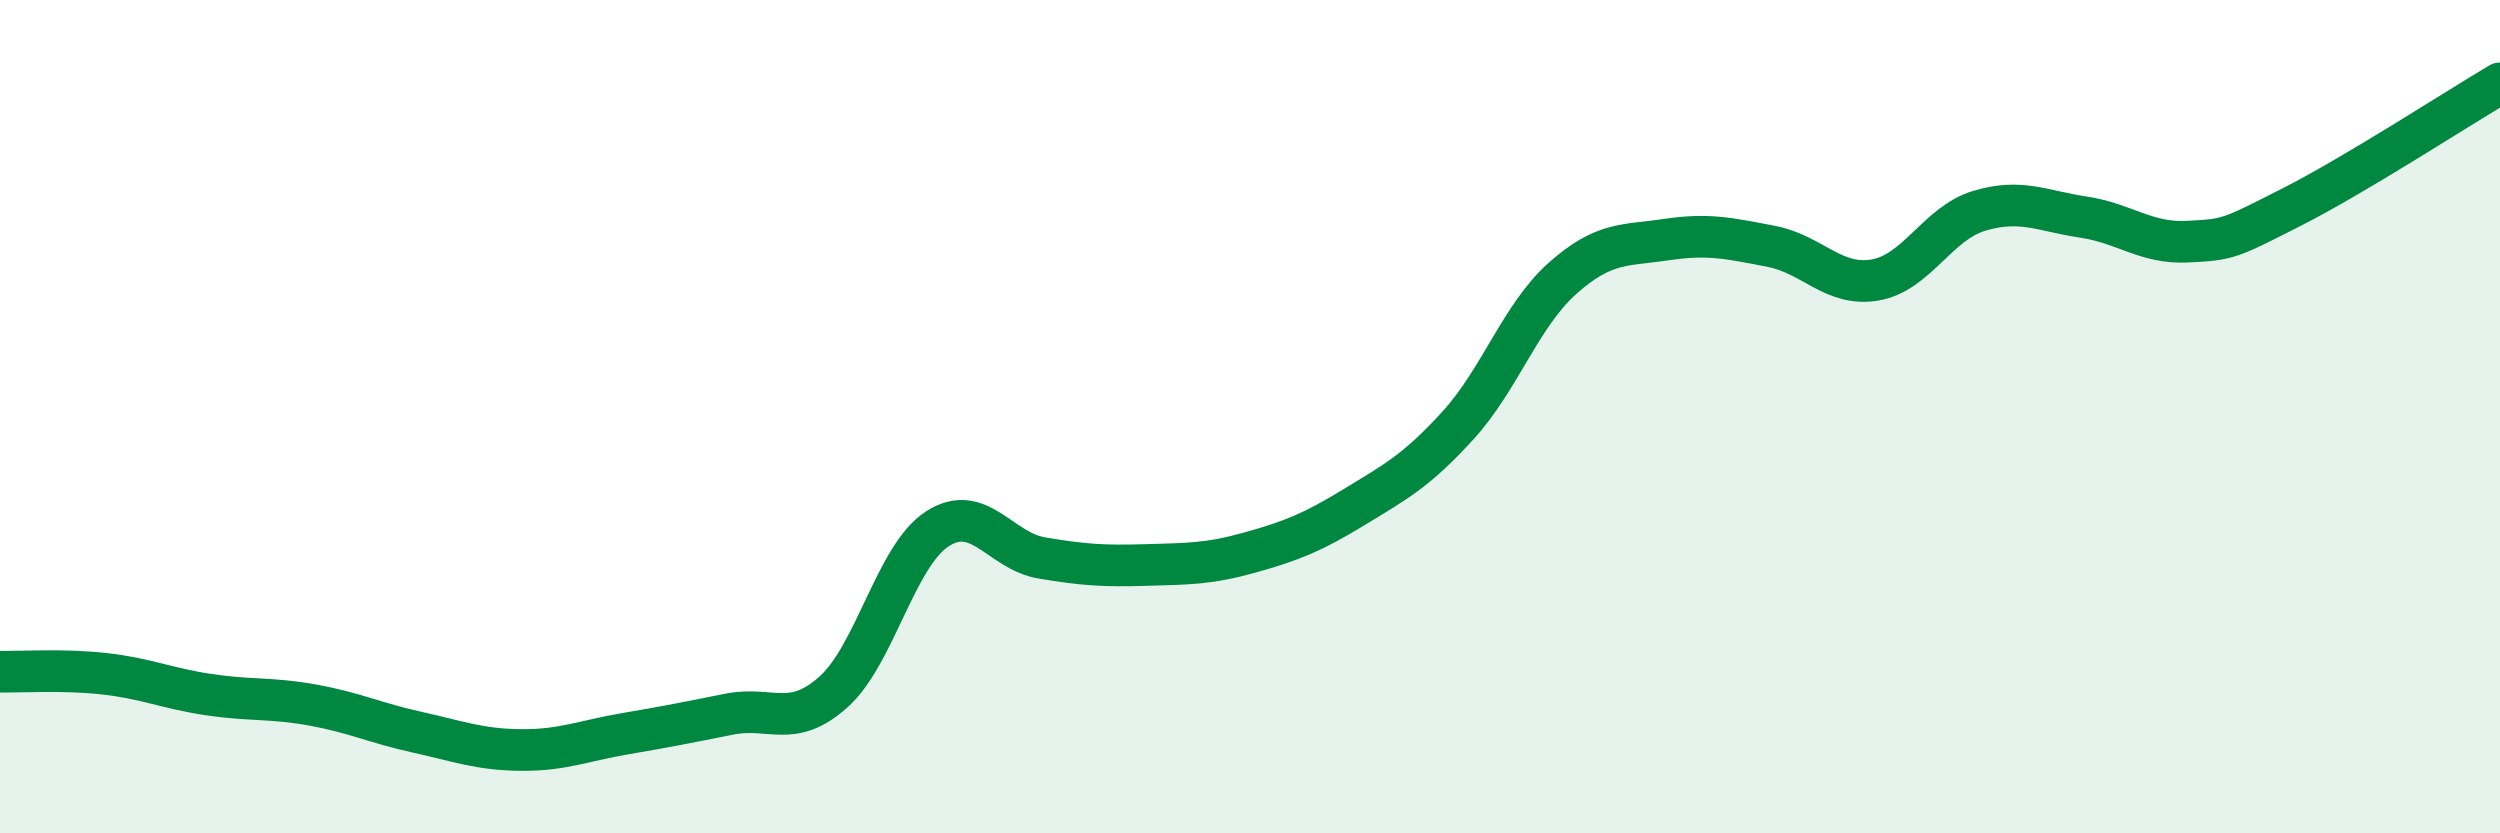 
    <svg width="60" height="20" viewBox="0 0 60 20" xmlns="http://www.w3.org/2000/svg">
      <path
        d="M 0,16.12 C 0.5,16.13 1.5,16.06 2.5,16.17 C 3.5,16.28 4,16.52 5,16.67 C 6,16.82 6.5,16.74 7.5,16.92 C 8.5,17.1 9,17.35 10,17.57 C 11,17.79 11.5,17.99 12.5,18 C 13.5,18.01 14,17.78 15,17.61 C 16,17.44 16.5,17.34 17.5,17.14 C 18.5,16.94 19,17.5 20,16.61 C 21,15.72 21.5,13.33 22.5,12.69 C 23.5,12.05 24,13.22 25,13.39 C 26,13.56 26.5,13.59 27.5,13.56 C 28.5,13.53 29,13.54 30,13.26 C 31,12.98 31.5,12.78 32.5,12.17 C 33.5,11.56 34,11.3 35,10.2 C 36,9.1 36.5,7.57 37.5,6.68 C 38.5,5.79 39,5.9 40,5.75 C 41,5.6 41.5,5.72 42.5,5.91 C 43.5,6.1 44,6.89 45,6.72 C 46,6.55 46.5,5.36 47.5,5.06 C 48.5,4.76 49,5.06 50,5.21 C 51,5.36 51.5,5.85 52.5,5.8 C 53.5,5.75 53.5,5.73 55,4.97 C 56.5,4.21 59,2.59 60,2L60 20L0 20Z"
        fill="#008740"
        opacity="0.1"
        stroke-linecap="round"
        stroke-linejoin="round"
      />
      <path
        d="M 0,16.12 C 0.5,16.13 1.5,16.06 2.5,16.17 C 3.5,16.28 4,16.52 5,16.67 C 6,16.82 6.5,16.74 7.5,16.92 C 8.5,17.1 9,17.35 10,17.57 C 11,17.79 11.5,17.99 12.5,18 C 13.5,18.01 14,17.78 15,17.61 C 16,17.44 16.5,17.34 17.5,17.14 C 18.5,16.94 19,17.5 20,16.61 C 21,15.72 21.5,13.33 22.5,12.69 C 23.5,12.05 24,13.22 25,13.39 C 26,13.56 26.5,13.59 27.5,13.56 C 28.5,13.53 29,13.54 30,13.26 C 31,12.98 31.5,12.78 32.5,12.17 C 33.5,11.56 34,11.3 35,10.2 C 36,9.1 36.5,7.57 37.5,6.68 C 38.5,5.79 39,5.9 40,5.75 C 41,5.6 41.5,5.72 42.5,5.91 C 43.5,6.1 44,6.89 45,6.72 C 46,6.55 46.5,5.36 47.5,5.06 C 48.5,4.76 49,5.06 50,5.21 C 51,5.36 51.5,5.85 52.5,5.8 C 53.5,5.75 53.5,5.73 55,4.97 C 56.5,4.21 59,2.59 60,2"
        stroke="#008740"
        stroke-width="1"
        fill="none"
        stroke-linecap="round"
        stroke-linejoin="round"
      />
    </svg>
  